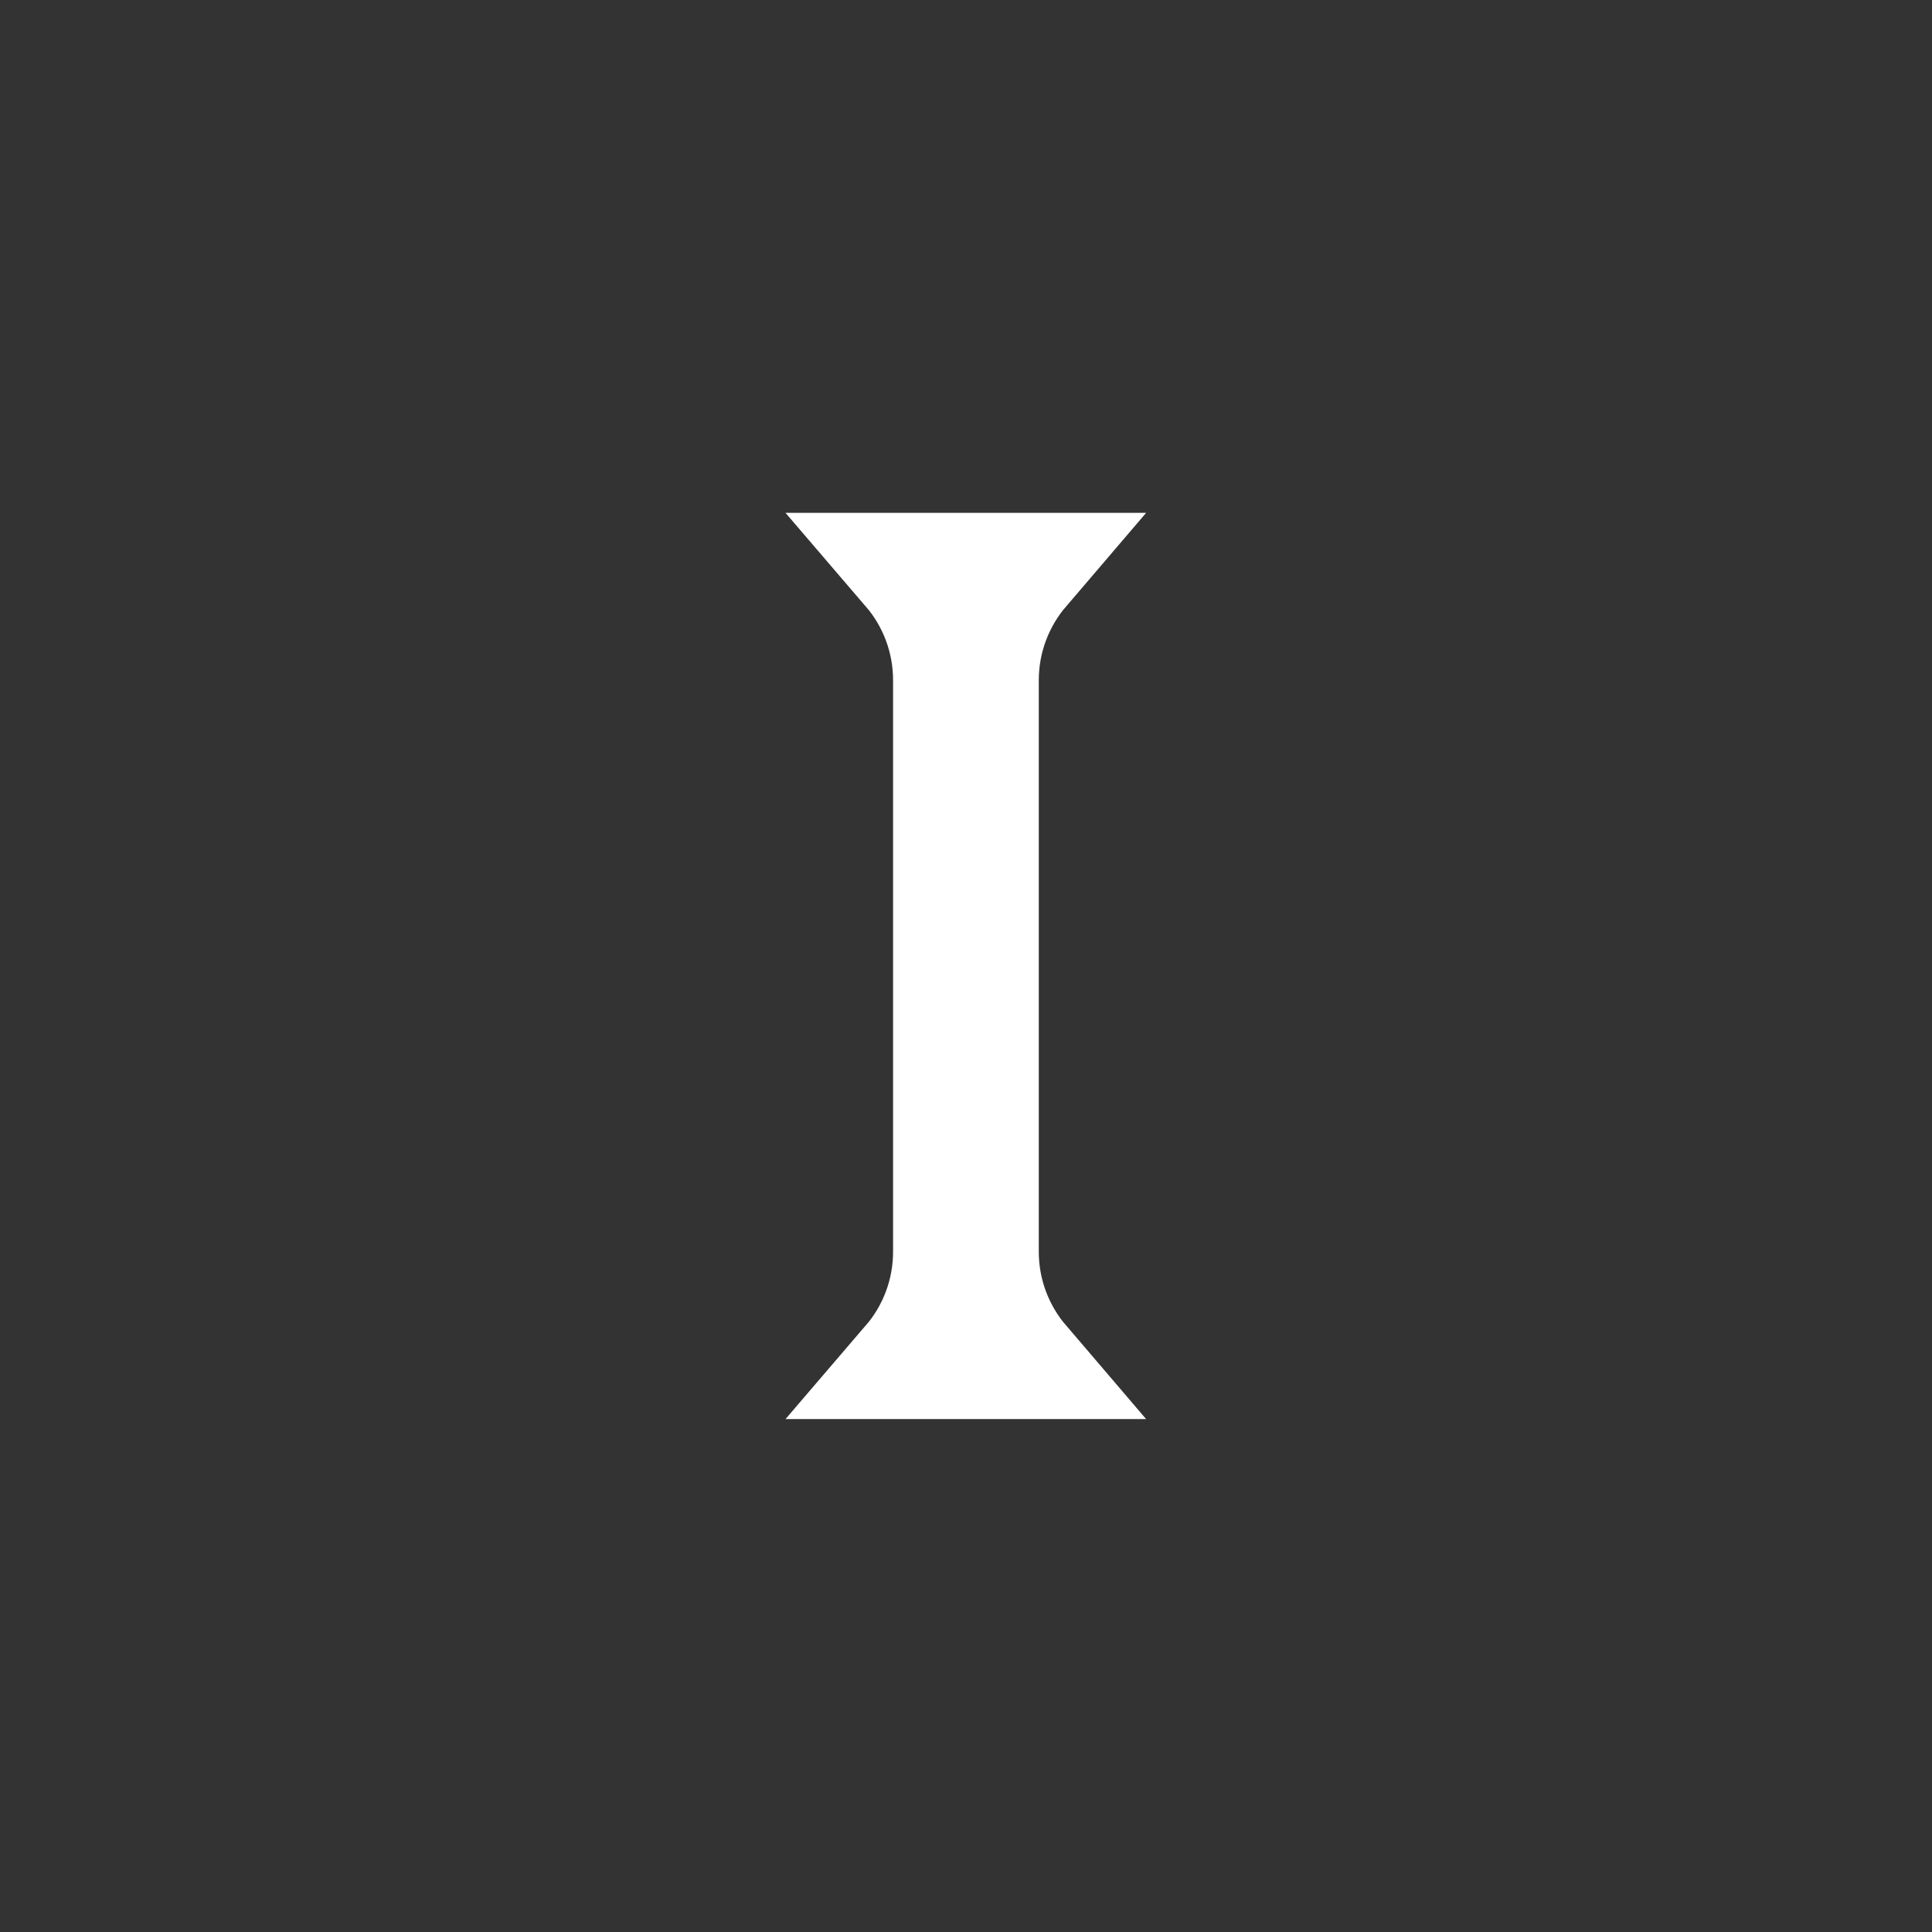 <svg width="26" height="26" viewBox="0 0 26 26" fill="none" xmlns="http://www.w3.org/2000/svg">
<rect x="0" y="0" width="26" height="26" fill="#333333" stroke="none"/>
<g id="SVG">
<path id="Vector" d="M13.768 7.664C13.418 8.073 13.217 8.599 13.217 9.153V16.846C13.217 17.401 13.418 17.926 13.768 18.335H12.23C12.581 17.926 12.781 17.401 12.781 16.846V9.153C12.781 8.599 12.581 8.073 12.23 7.664H13.768Z" stroke="white" stroke-width="1.525"/>
</g>
</svg>
